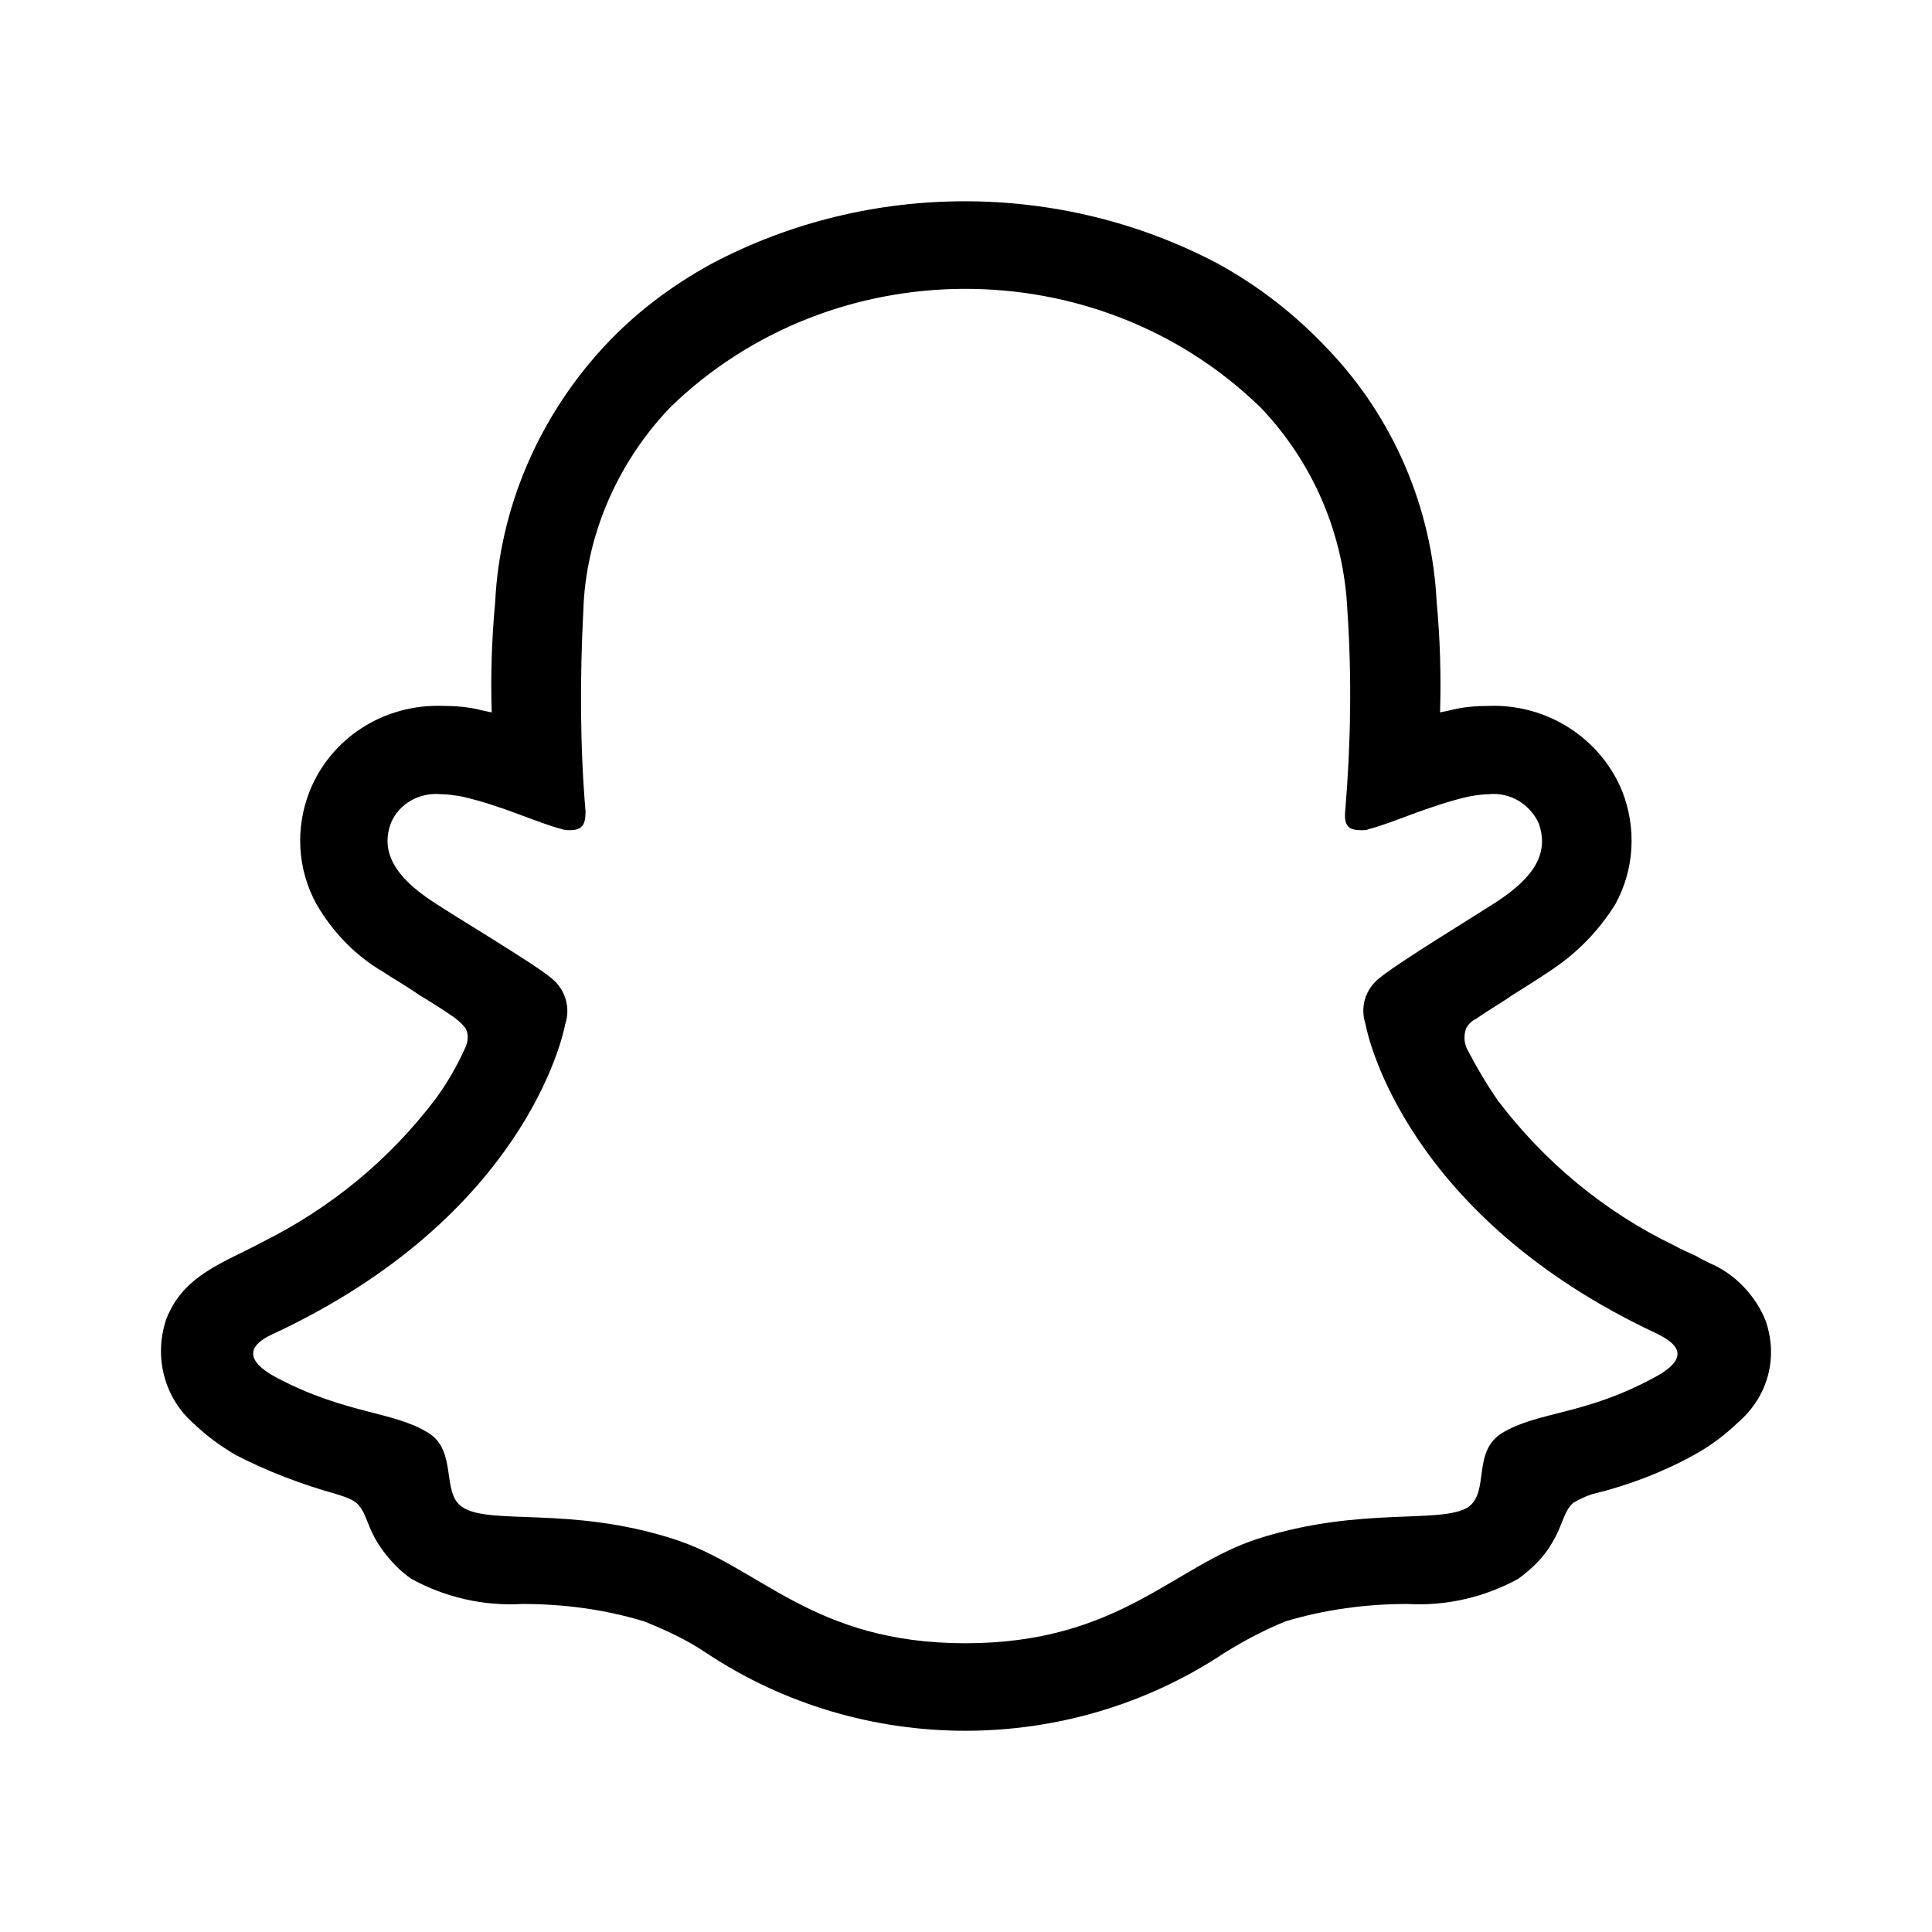 <svg width="24" height="24" viewBox="0 0 24 24" fill="none" xmlns="http://www.w3.org/2000/svg">
<path d="M21.933 16.405C21.807 16.094 21.554 15.823 21.231 15.688C21.175 15.661 21.119 15.633 21.077 15.606C20.993 15.566 20.894 15.525 20.796 15.471C19.925 15.051 19.181 14.428 18.606 13.67C18.465 13.467 18.339 13.25 18.226 13.034C18.184 12.952 18.184 12.858 18.212 12.776C18.24 12.722 18.283 12.682 18.339 12.655C18.493 12.546 18.662 12.451 18.774 12.37C18.97 12.249 19.139 12.14 19.237 12.073C19.574 11.856 19.855 11.572 20.066 11.233C20.304 10.8 20.332 10.285 20.15 9.825C19.884 9.175 19.223 8.742 18.493 8.769C18.339 8.769 18.17 8.782 18.016 8.823L17.889 8.85C17.903 8.39 17.889 7.929 17.847 7.483C17.791 6.319 17.314 5.194 16.499 4.341C16.106 3.921 15.643 3.556 15.123 3.272C13.171 2.243 10.798 2.243 8.847 3.272C8.327 3.556 7.864 3.908 7.471 4.341C6.684 5.208 6.207 6.319 6.151 7.483C6.108 7.943 6.094 8.404 6.108 8.85L5.982 8.823C5.827 8.782 5.659 8.769 5.505 8.769C4.774 8.742 4.115 9.162 3.848 9.825C3.665 10.285 3.693 10.8 3.932 11.233C4.129 11.572 4.409 11.869 4.76 12.073C4.859 12.141 5.027 12.235 5.224 12.37C5.336 12.438 5.491 12.533 5.645 12.641C5.701 12.682 5.743 12.722 5.785 12.776C5.827 12.858 5.813 12.952 5.771 13.034C5.673 13.251 5.547 13.467 5.407 13.656C4.831 14.415 4.101 15.01 3.258 15.43C2.781 15.687 2.275 15.837 2.064 16.391C1.91 16.851 2.036 17.366 2.415 17.692C2.57 17.84 2.739 17.962 2.921 18.071C3.314 18.274 3.735 18.436 4.171 18.558C4.255 18.585 4.353 18.612 4.423 18.666C4.564 18.788 4.55 18.977 4.746 19.248C4.845 19.384 4.971 19.52 5.112 19.614C5.533 19.845 6.01 19.953 6.488 19.925C7.007 19.925 7.513 19.993 8.004 20.142C8.271 20.25 8.538 20.373 8.776 20.535C10.714 21.822 13.27 21.822 15.207 20.535C15.446 20.386 15.699 20.251 15.966 20.142C16.457 19.993 16.977 19.925 17.482 19.925C17.959 19.953 18.437 19.844 18.858 19.614C19.026 19.492 19.181 19.344 19.279 19.168C19.42 18.937 19.42 18.775 19.546 18.667C19.617 18.626 19.701 18.585 19.785 18.559C20.234 18.451 20.656 18.288 21.049 18.071C21.245 17.963 21.427 17.827 21.582 17.678C21.976 17.34 22.088 16.853 21.933 16.405ZM20.529 17.123C19.673 17.583 19.111 17.53 18.662 17.8C18.283 18.03 18.507 18.531 18.24 18.721C17.903 18.938 16.906 18.707 15.628 19.114C14.575 19.452 13.902 20.413 11.992 20.413C10.083 20.413 9.436 19.452 8.355 19.114C7.077 18.707 6.08 18.951 5.743 18.721C5.477 18.545 5.687 18.03 5.322 17.8C4.887 17.53 4.311 17.57 3.454 17.123C2.907 16.839 3.216 16.649 3.398 16.568C6.502 15.119 6.993 12.885 7.021 12.722C7.091 12.519 7.021 12.289 6.853 12.154C6.628 11.964 5.645 11.382 5.365 11.193C4.915 10.895 4.718 10.583 4.859 10.218C4.957 9.987 5.21 9.839 5.477 9.866C5.561 9.866 5.645 9.879 5.729 9.893C6.221 10.001 6.698 10.231 6.979 10.299C7.007 10.313 7.049 10.313 7.077 10.313C7.232 10.313 7.274 10.245 7.274 10.083C7.204 9.257 7.204 8.417 7.246 7.591C7.274 6.656 7.667 5.75 8.327 5.059C10.335 3.109 13.607 3.096 15.628 5.032L15.657 5.059C16.317 5.75 16.696 6.644 16.738 7.591C16.794 8.417 16.78 9.256 16.71 10.083C16.696 10.259 16.752 10.313 16.906 10.313C16.948 10.313 16.977 10.313 17.005 10.299C17.286 10.231 17.763 10.002 18.254 9.893C18.339 9.879 18.423 9.866 18.493 9.866C18.76 9.839 18.998 9.987 19.111 10.218C19.251 10.597 19.055 10.895 18.606 11.193C18.339 11.368 17.356 11.964 17.131 12.154C16.963 12.289 16.892 12.506 16.963 12.722C16.991 12.885 17.482 15.119 20.585 16.568C20.768 16.662 21.077 16.839 20.529 17.123Z" fill="black"/>
</svg>
